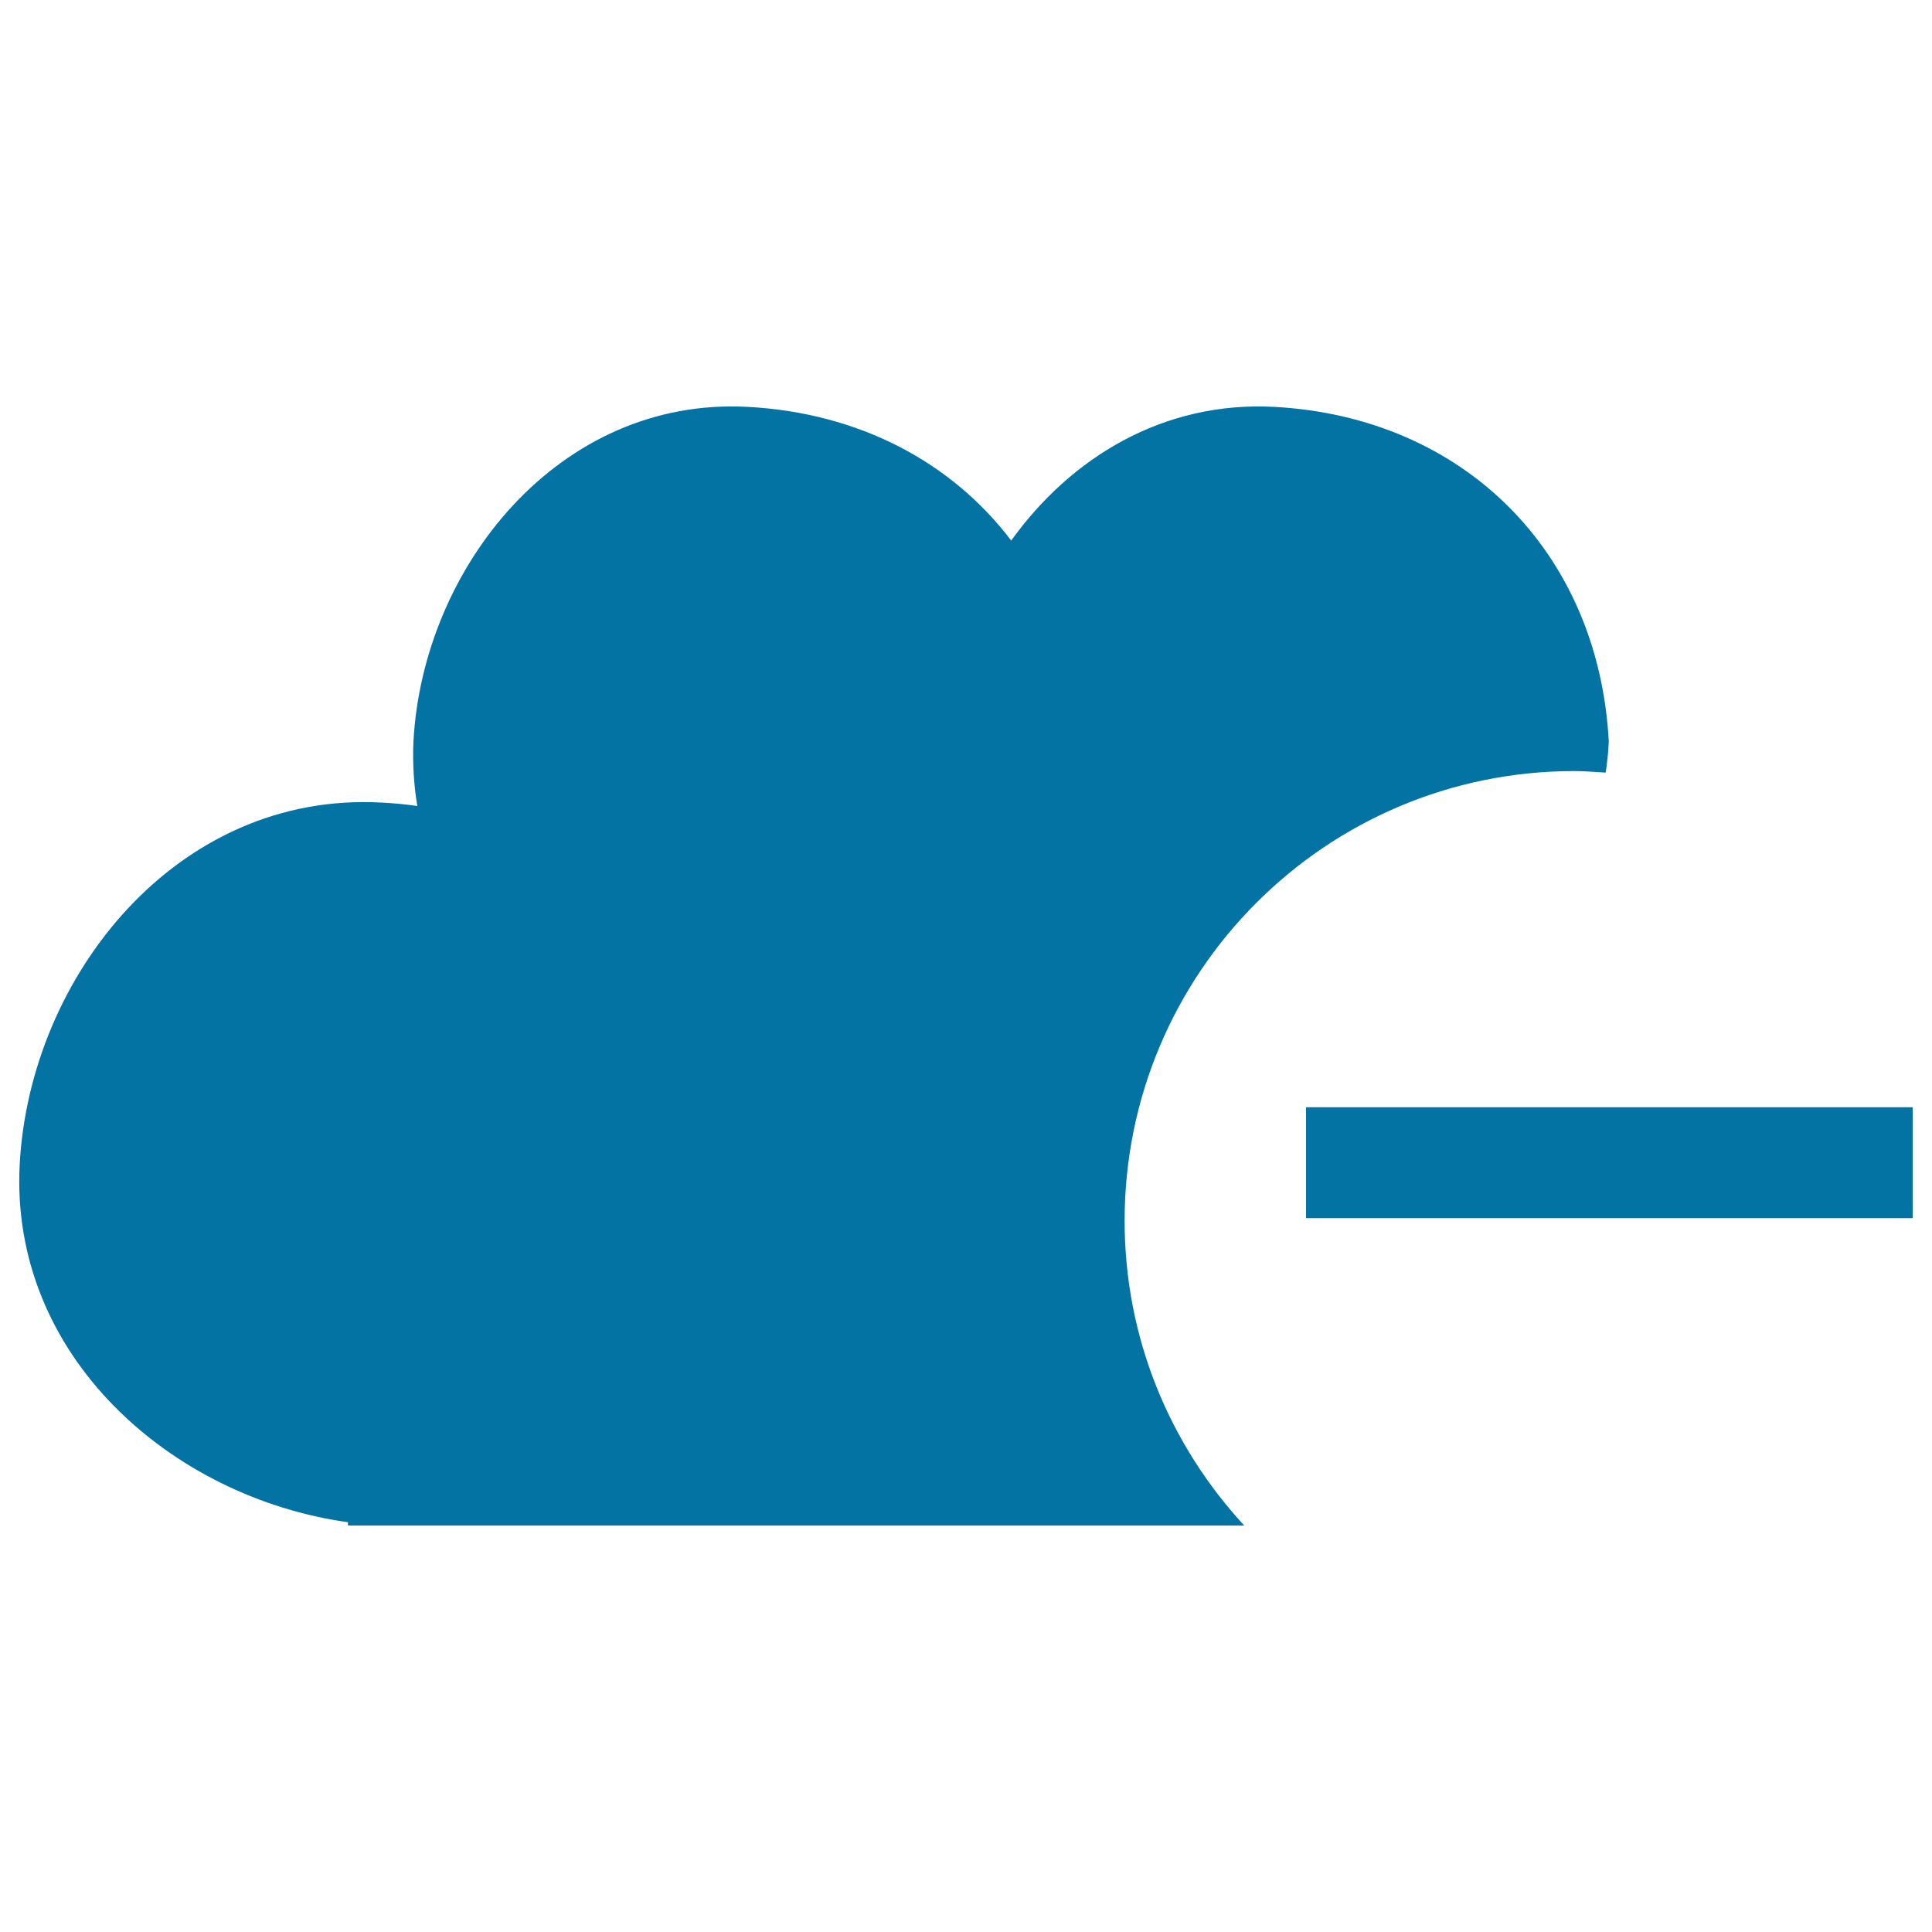 <svg xmlns="http://www.w3.org/2000/svg" viewBox="0 0 1000 1000" style="fill:#0273a2">
<title>Cloud With Less Sign SVG icon</title>
<g><g id="_x31_01_33_"><g><path d="M963.9,573.1c-86,0-172,0-258.1,0H676v57.4h314v-57.4H963.9z"/><path d="M814.9,399.1c5.4,0,10.8,0.5,16.2,0.8c0.8-5.4,1.4-10.8,1.6-16.2c-5.3-98.1-75.1-167.8-173.1-173.1c-57.5-3.1-105.4,26.3-136.2,69.2c-30.7-40.5-78.6-66.1-136.3-69.2c-97.8-5.3-168.2,83-173.1,173.1c-0.5,11.6,0.2,22.7,2,33.5c-6.1-0.9-12.4-1.5-18.7-1.8C91.6,409.7,15.5,505.2,10.2,602.5C4.9,702,89,775.2,180.1,787.9v1.7H644c-38.3-41.5-61.9-96.7-61.9-157.7C582.1,503.4,686.3,399.1,814.9,399.1z"/></g></g></g>
</svg>